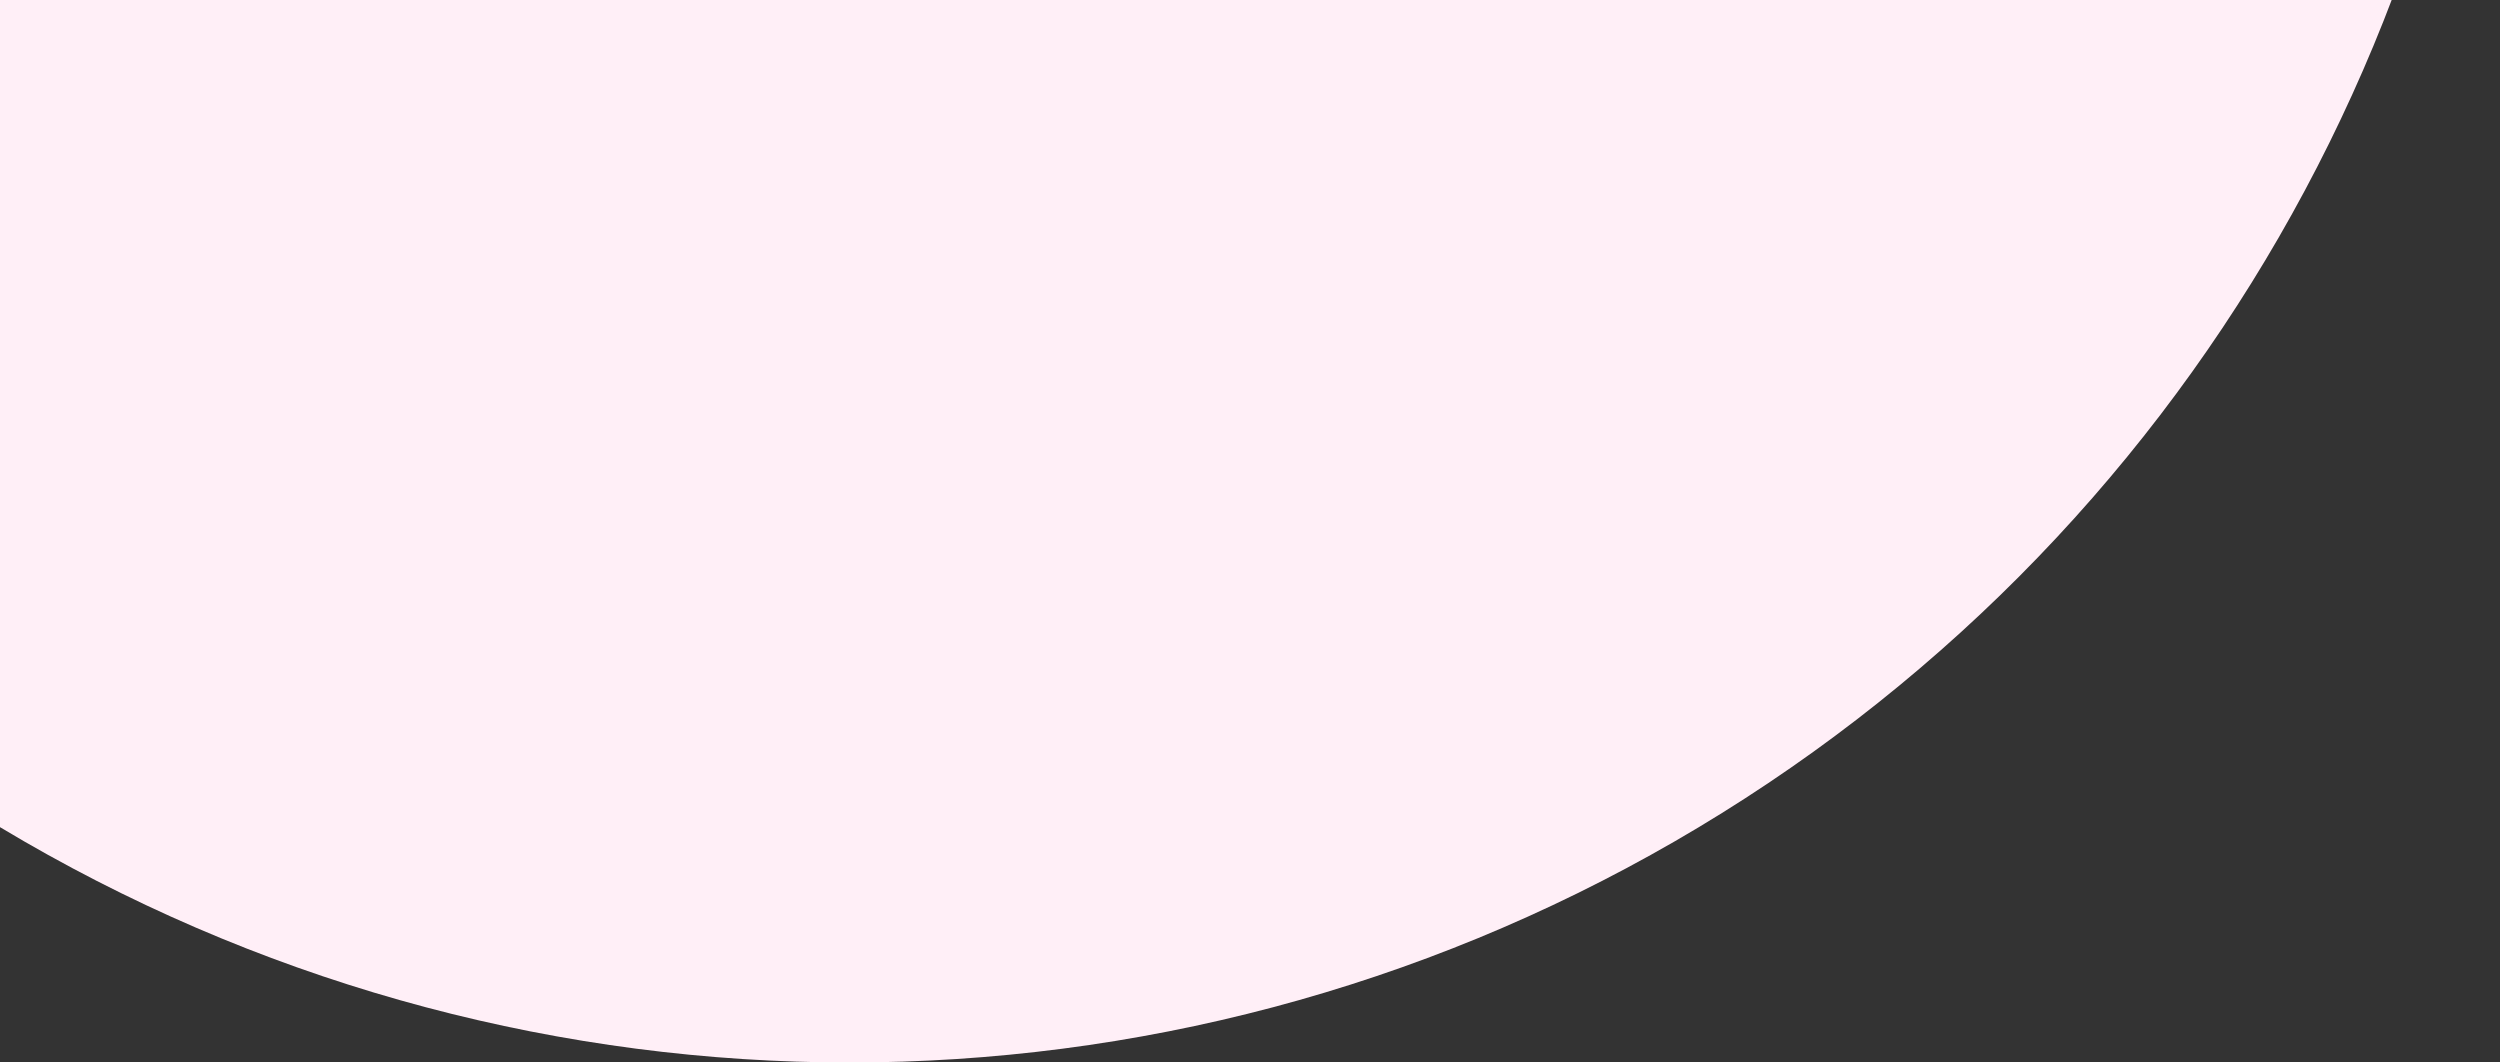<svg xmlns="http://www.w3.org/2000/svg" width="440" height="187" viewBox="0 0 440 187" fill="none"><rect x="0" y="0" width="440" height="187" fill="#333333" stroke="none"/><circle cx="149.5" cy="-103.5" r="290.5" fill="#FFEFF7"></circle></svg>